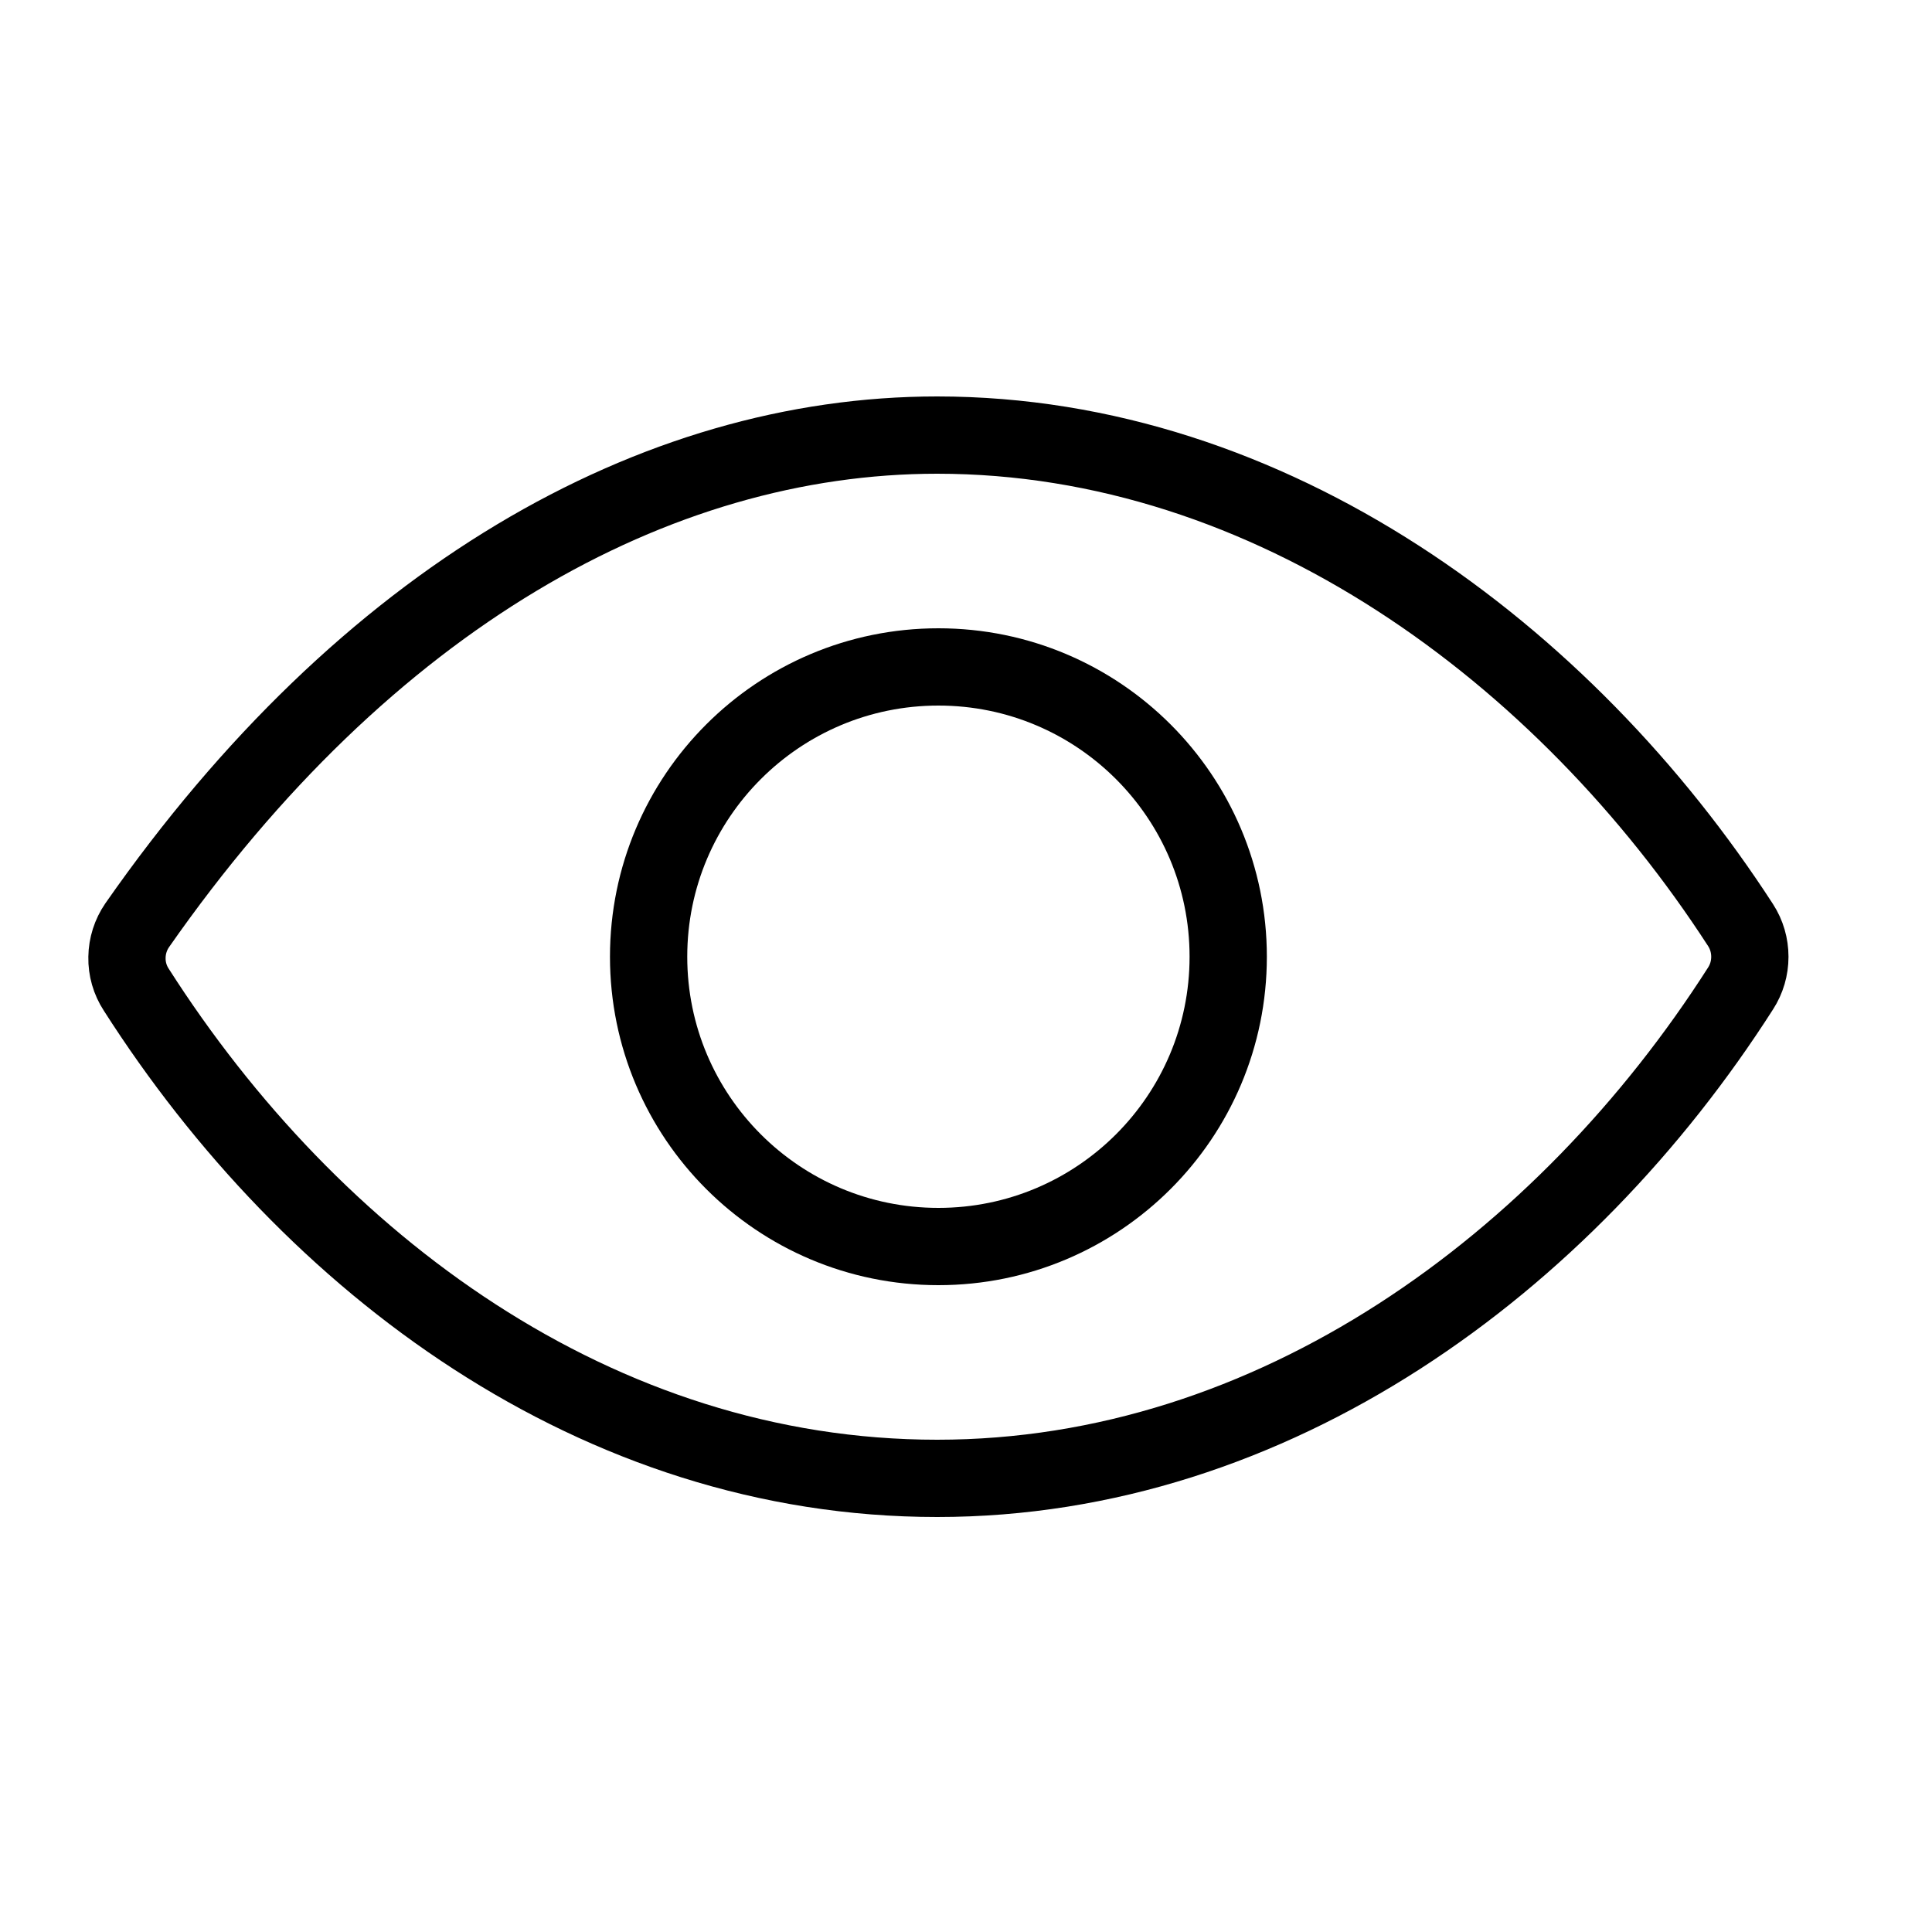 <svg width="25" height="25" viewBox="0 0 25 25" fill="none" xmlns="http://www.w3.org/2000/svg">
<path d="M12.127 5.63C8.473 5.63 4.726 7.744 1.775 11.973C1.691 12.095 1.645 12.24 1.643 12.388C1.64 12.536 1.682 12.682 1.763 12.806C4.029 16.355 7.727 19.13 12.127 19.13C16.479 19.13 20.252 16.346 22.523 12.79C22.602 12.668 22.643 12.526 22.643 12.381C22.643 12.235 22.602 12.093 22.523 11.971C20.247 8.456 16.446 5.63 12.127 5.63Z" stroke="black" stroke-linecap="round" stroke-linejoin="round"/>
<path d="M12.143 16.13C14.214 16.13 15.893 14.451 15.893 12.38C15.893 10.309 14.214 8.63 12.143 8.63C10.072 8.63 8.393 10.309 8.393 12.38C8.393 14.451 10.072 16.13 12.143 16.13Z" stroke="black" stroke-miterlimit="10"/>
</svg>
